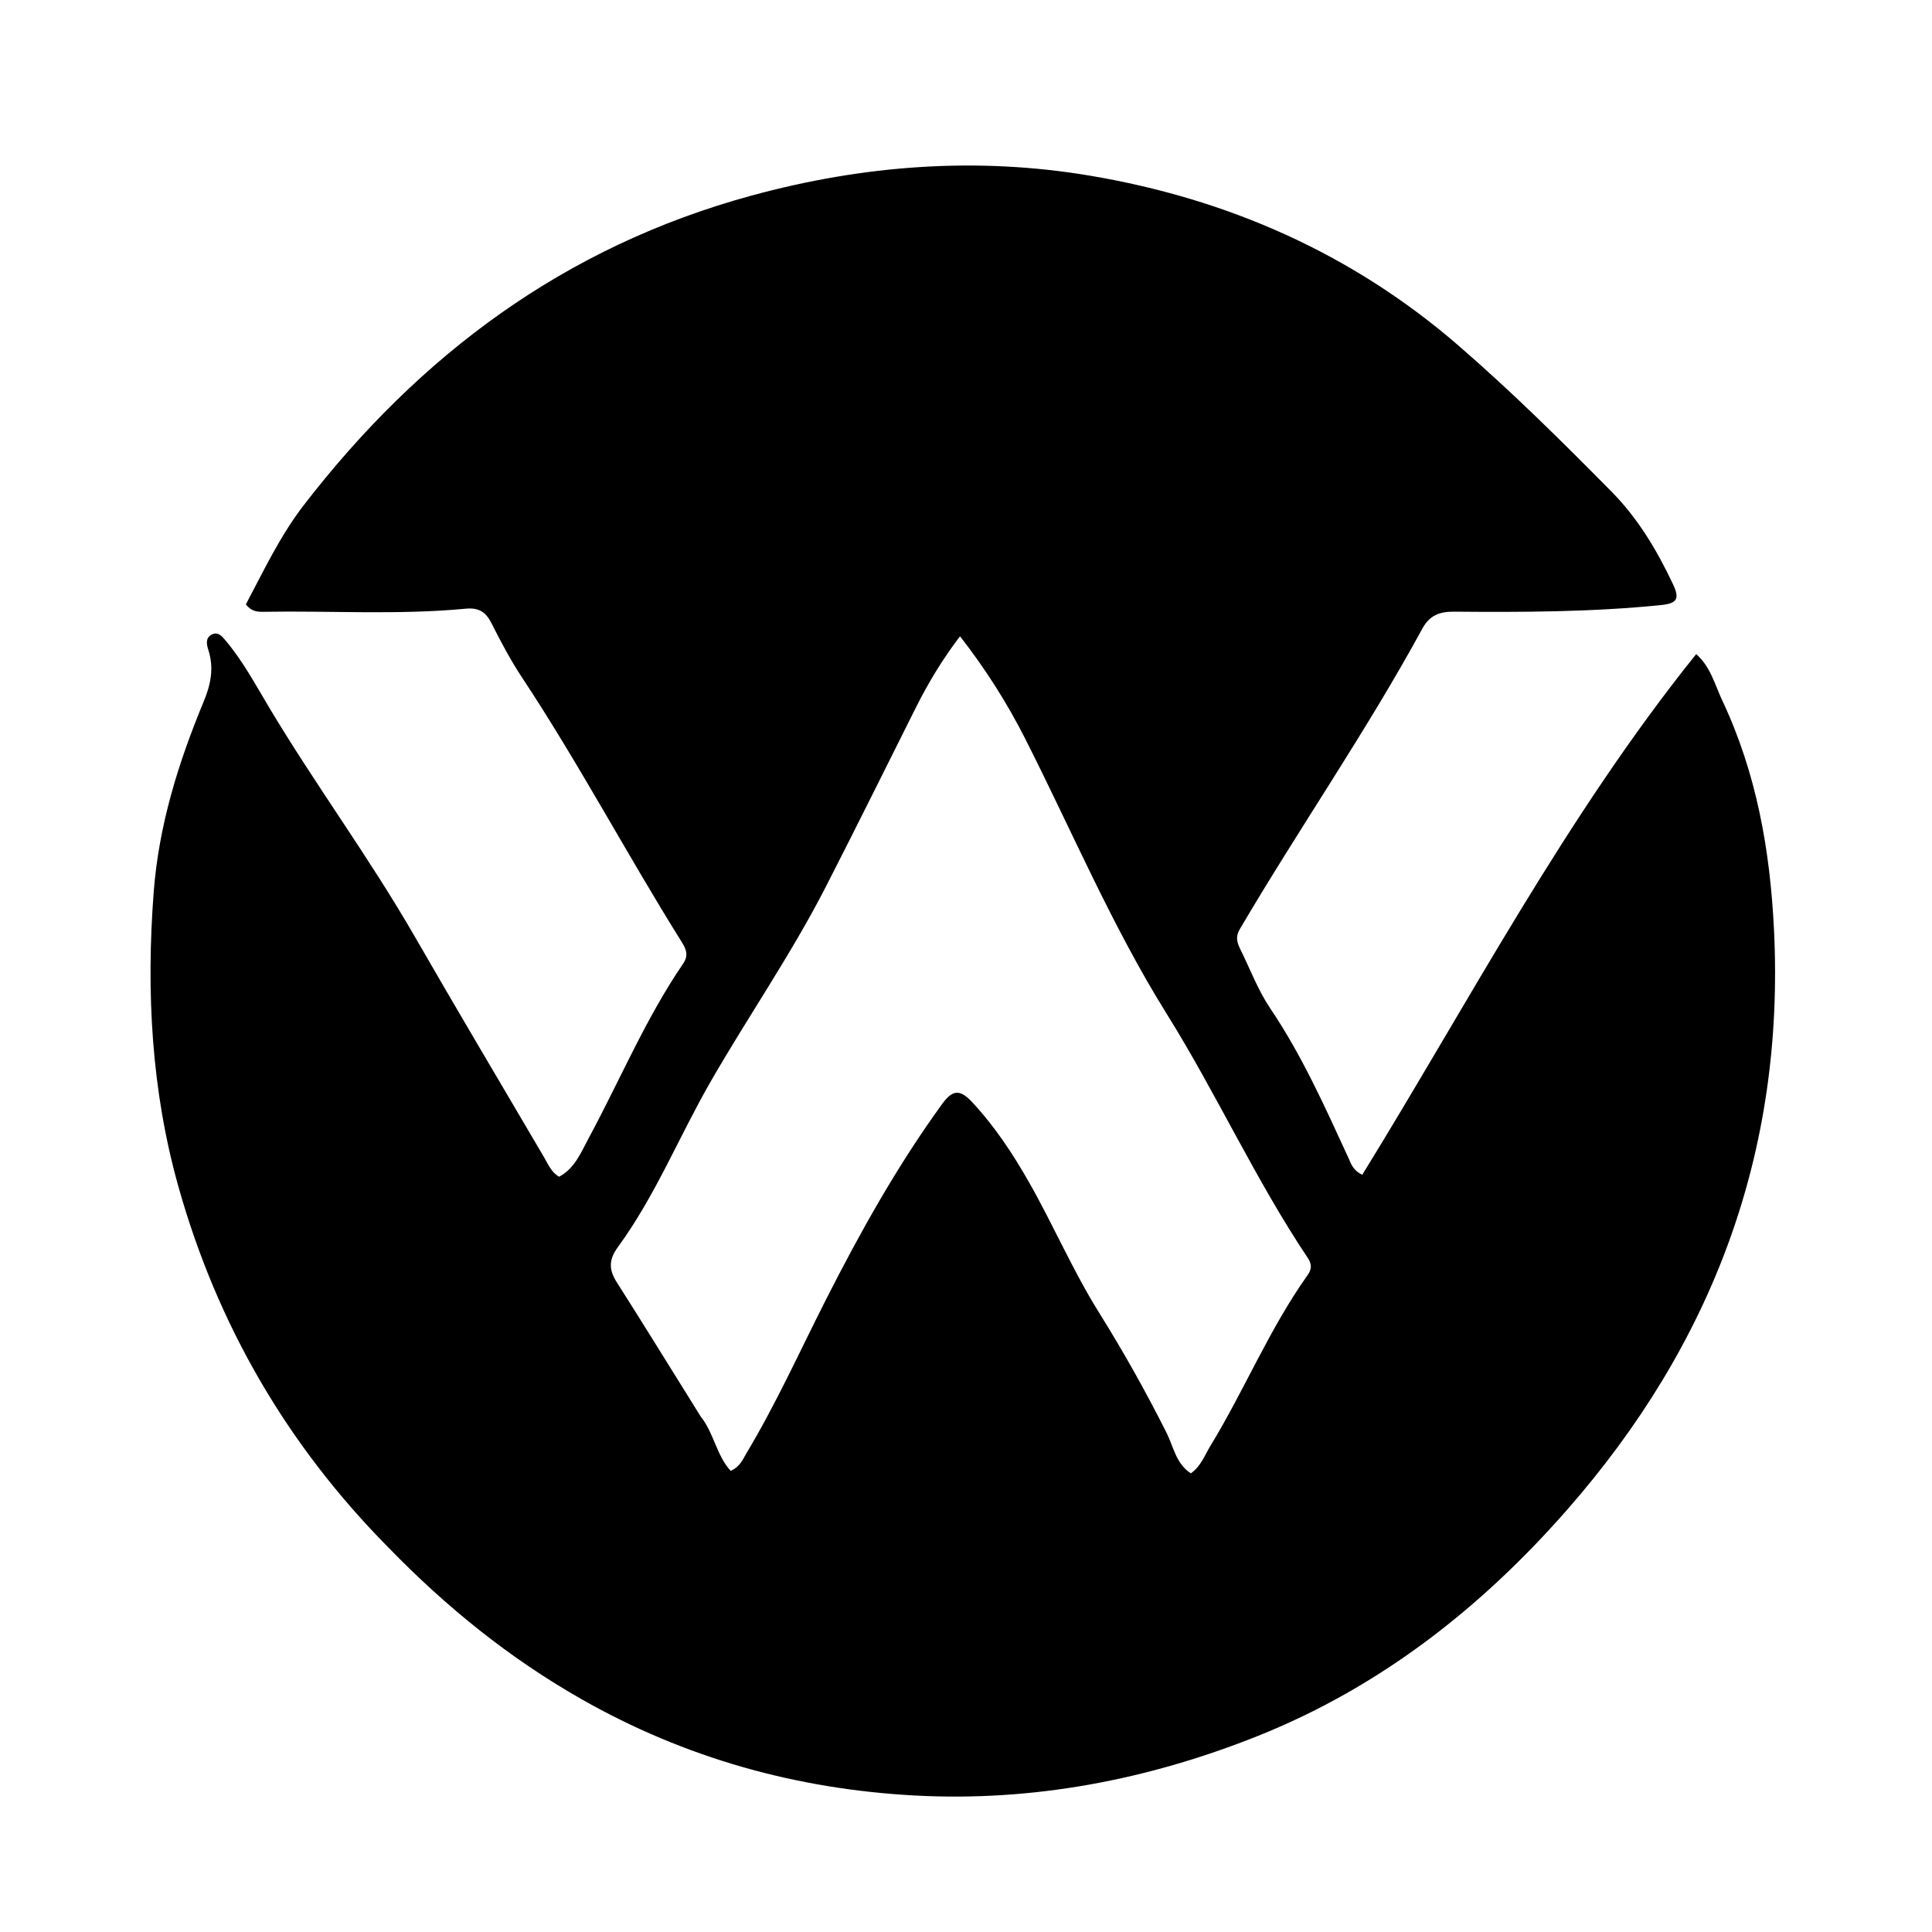 <svg version="1.1" id="Layer_1" xmlns="http://www.w3.org/2000/svg" xmlns:xlink="http://www.w3.org/1999/xlink" x="0px" y="0px"
	 width="100%" viewBox="0 0 496 496" enable-background="new 0 0 496 496" xml:space="preserve">
<path fill="#000000" opacity="1" stroke="none" 
	d="
M99.711,397.287 
	C73.601,370.903 55.754,339.974 45.828,304.726 
	C38.87,280.021 37.5,254.639 39.461,229 
	C40.776,211.812 45.797,195.759 52.322,180.04 
	C54.106,175.741 54.96,171.519 53.526,166.98 
	C53.072,165.545 52.638,163.86 54.293,162.947 
	C56.024,161.991 57.115,163.492 58.037,164.591 
	C62.339,169.722 65.509,175.607 68.917,181.324 
	C80.854,201.344 94.77,220.101 106.411,240.316 
	C117.376,259.356 128.595,278.248 139.731,297.189 
	C140.724,298.877 141.439,300.812 143.517,302.108 
	C147.567,299.998 149.184,295.81 151.16,292.147 
	C159.213,277.213 165.762,261.465 175.388,247.385 
	C176.799,245.321 176.19,243.711 175.06,241.906 
	C161.006,219.467 148.634,196.015 134.008,173.916 
	C131.079,169.489 128.574,164.756 126.185,160.008 
	C124.709,157.075 122.909,155.952 119.527,156.273 
	C102.241,157.913 84.897,156.763 67.58,157.065 
	C66.088,157.091 64.552,156.998 63.122,155.169 
	C67.649,146.606 71.924,137.547 77.986,129.688 
	C107.811,91.018 145.062,63.275 192.902,50.222 
	C221.741,42.353 250.86,40.211 279.918,45.115 
	C315.013,51.038 347.008,64.979 374.39,88.681 
	C388.151,100.592 401.019,113.339 413.767,126.258 
	C420.519,133.101 425.346,141.206 429.446,149.855 
	C431.332,153.832 430.568,154.929 426.218,155.364 
	C408.608,157.127 390.959,157.184 373.304,157.032 
	C369.575,156.999 367.014,157.98 365.16,161.383 
	C350.732,187.858 333.516,212.647 318.248,238.618 
	C317.101,240.568 317.632,242.088 318.454,243.752 
	C320.957,248.823 322.97,254.23 326.105,258.877 
	C334.25,270.947 340.129,284.135 346.182,297.262 
	C346.862,298.737 347.289,300.438 349.74,301.592 
	C377.418,256.683 401.955,209.638 435.462,167.924 
	C439.149,171.152 440.253,175.79 442.167,179.855 
	C450.95,198.506 454.445,218.25 455.442,238.805 
	C458.206,295.844 439.648,345.028 402.308,387.622 
	C380.136,412.914 354.151,433.211 322.794,445.721 
	C294.667,456.941 265.178,462.589 234.871,460.959 
	C204.607,459.332 175.973,451.406 149.297,436.232 
	C130.815,425.719 114.652,412.672 99.711,397.287 
M179.904,363.684 
	C183.264,367.862 183.946,373.666 187.585,377.613 
	C190.019,376.524 190.659,374.713 191.582,373.176 
	C199.22,360.46 205.306,346.941 212.004,333.736 
	C220.821,316.355 230.318,299.368 241.787,283.543 
	C244.296,280.081 246.176,279.305 249.491,282.854 
	C255.349,289.125 259.996,296.165 264.201,303.557 
	C270.453,314.546 275.426,326.218 282.145,336.964 
	C288.406,346.977 294.166,357.271 299.483,367.828 
	C301.265,371.365 301.889,375.777 305.726,378.251 
	C308.363,376.364 309.276,373.602 310.722,371.234 
	C319.481,356.888 325.869,341.192 335.65,327.432 
	C336.775,325.849 336.837,324.582 335.73,322.927 
	C322.294,302.849 312.319,280.78 299.532,260.292 
	C285.51,237.827 275.193,213.34 263.245,189.742 
	C258.591,180.551 253.121,171.901 246.461,163.347 
	C241.954,169.285 238.369,175.203 235.249,181.427 
	C227.503,196.88 219.844,212.379 211.959,227.762 
	C203.142,244.962 192.121,260.873 182.487,277.6 
	C174.359,291.714 168.267,306.979 158.601,320.205 
	C156.254,323.417 156.289,325.968 158.351,329.205 
	C165.502,340.431 172.463,351.777 179.904,363.684 
z"/>
</svg>